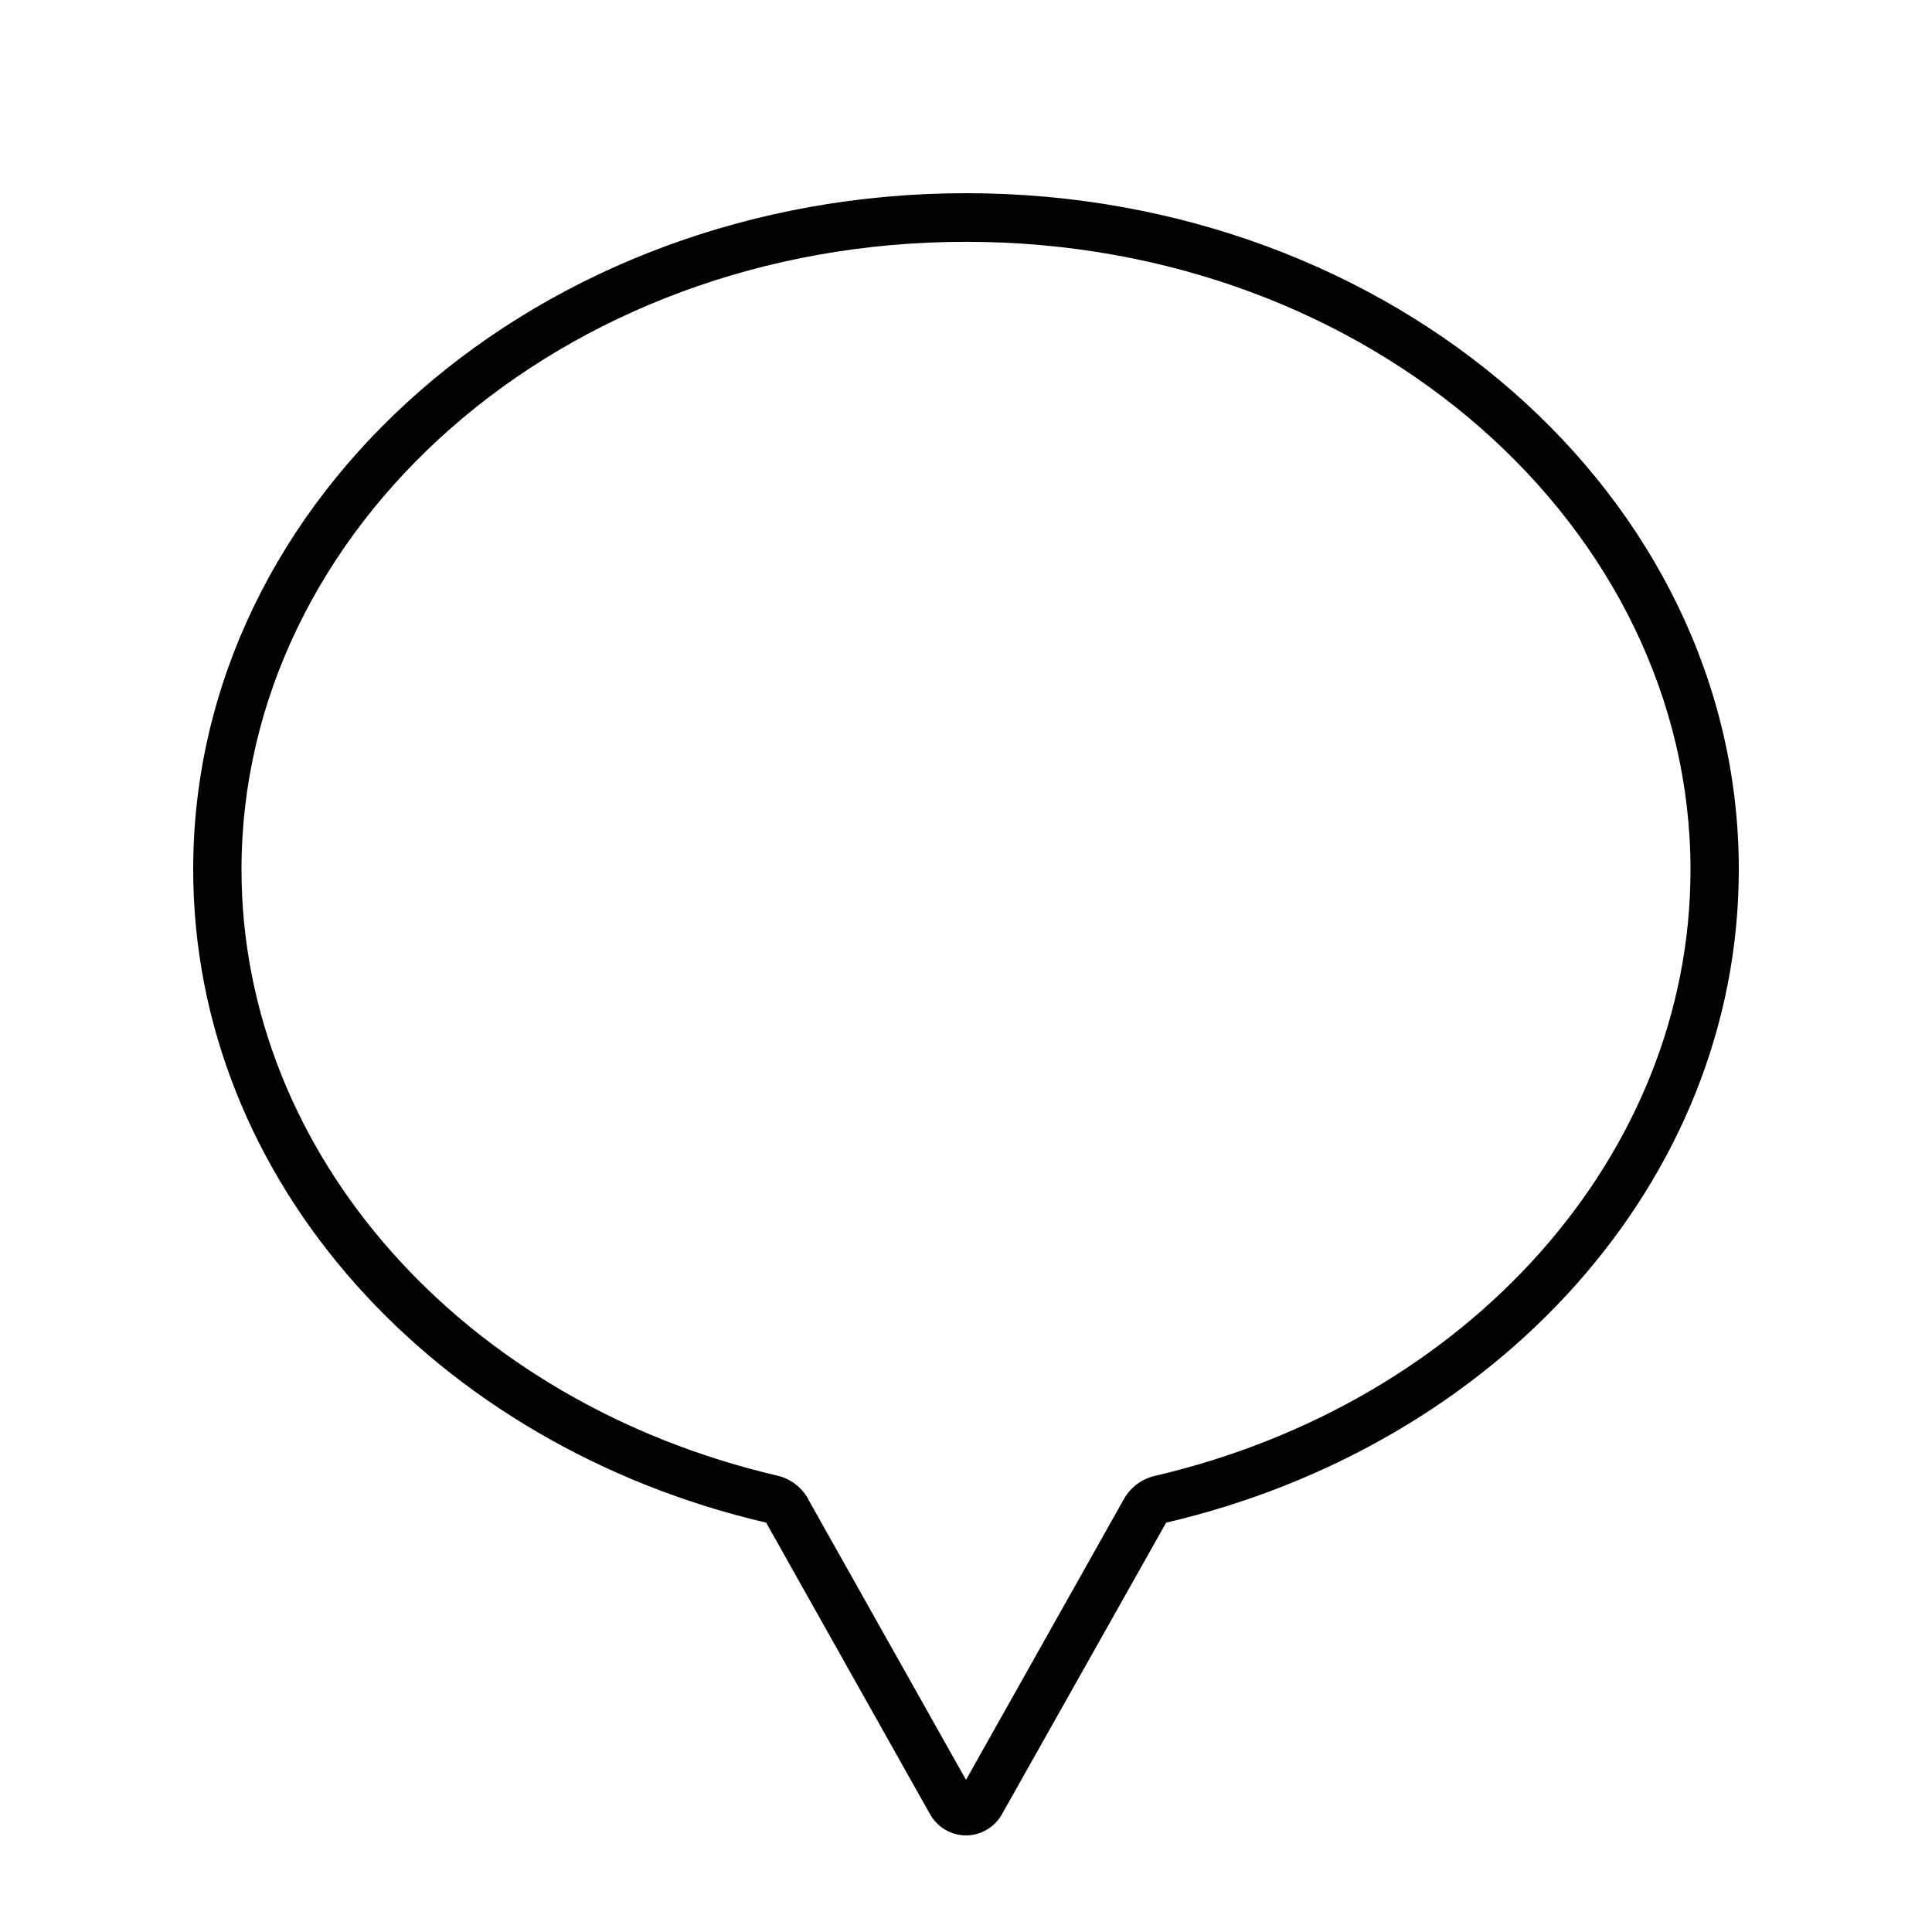 <svg xmlns="http://www.w3.org/2000/svg" viewBox="0 0 640 640"><!--! Font Awesome Pro 7.1.0 by @fontawesome - https://fontawesome.com License - https://fontawesome.com/license (Commercial License) Copyright 2025 Fonticons, Inc. --><path fill="currentColor" d="M267.7 496.6L320 589.6L372.3 496.6C374.5 492.7 378.2 489.9 382.6 488.9C486.2 464.7 560 382.8 560 288.1C560 175.2 454.6 80.1 320 80.1C185.4 80.1 80 175.1 80 288C80 382.7 153.8 464.6 257.4 488.8C261.8 489.8 265.5 492.6 267.7 496.5zM386.3 504.4L331.9 601C329.5 605.3 324.9 608 320 608C315.1 608 310.5 605.3 308.1 601L253.8 504.4C144.5 478.9 64 391.7 64 288C64 164.3 178.6 64 320 64C461.4 64 576 164.3 576 288C576 391.7 495.5 478.9 386.3 504.4z"/></svg>